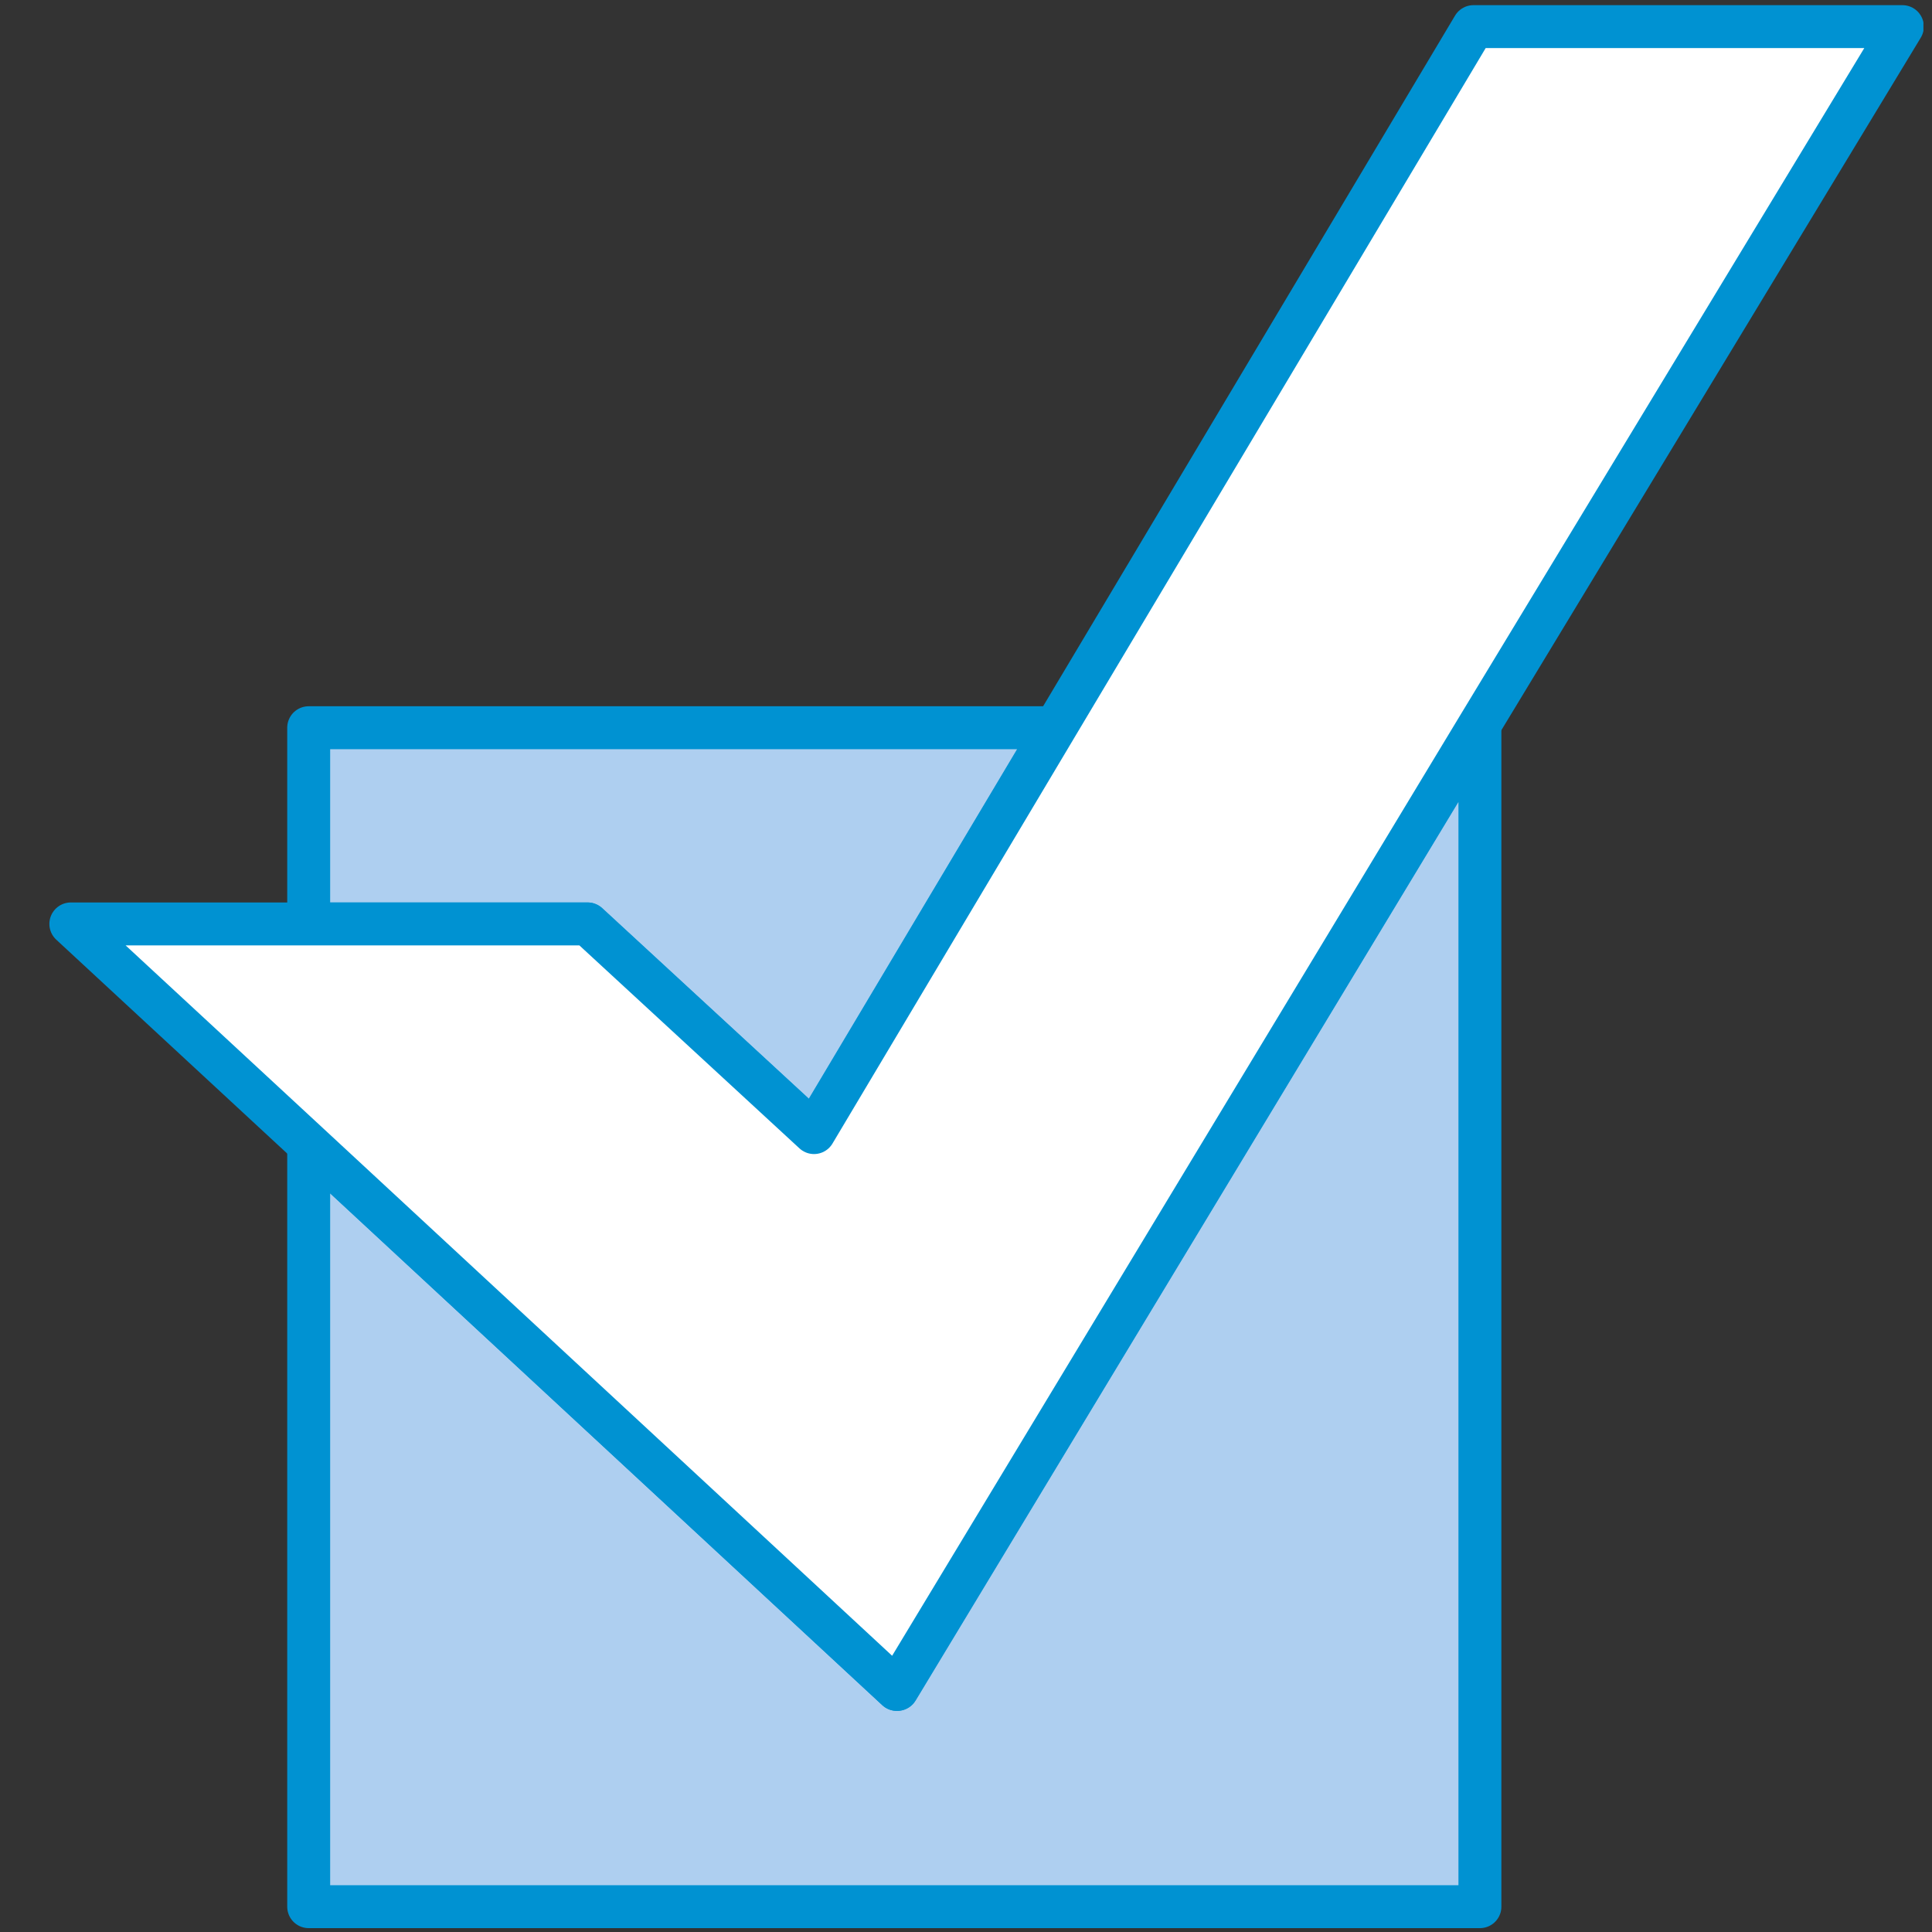 <?xml version="1.0" encoding="UTF-8"?><svg id="checkmark" xmlns="http://www.w3.org/2000/svg" xmlns:xlink="http://www.w3.org/1999/xlink" viewBox="0 0 45 45"><rect x="0" y="0" width="45" height="45" fill="#333333" stroke="none"/><defs><style>.cls-1{fill:#aecff0;}.cls-1,.cls-2{stroke:#0092d2;stroke-linecap:round;stroke-linejoin:round;}.cls-2{fill:#fff;}.cls-3{clip-path:url(#clippath);}.cls-4{fill:none;stroke-width:0px;}</style><clipPath id="clippath"><rect class="cls-4" x="1.15" y=".12" width="43.65" height="44.79"/></clipPath></defs><g class="cls-3"><path class="cls-1" d="m18.95,26.38l5.62-9.43H7.19v4.57h6.49l5.27,4.86Z"/><path class="cls-1" d="m20.89,39.35l-13.7-12.7v17.76h27.28v-27.46h-.04l-13.53,22.4Z"/><path class="cls-2" d="m34.32.62l-9.74,16.33-5.62,9.43-5.27-4.86H1.65l5.54,5.13,13.7,12.7,13.53-22.4L44.31.62h-9.99Z"/></g></svg>